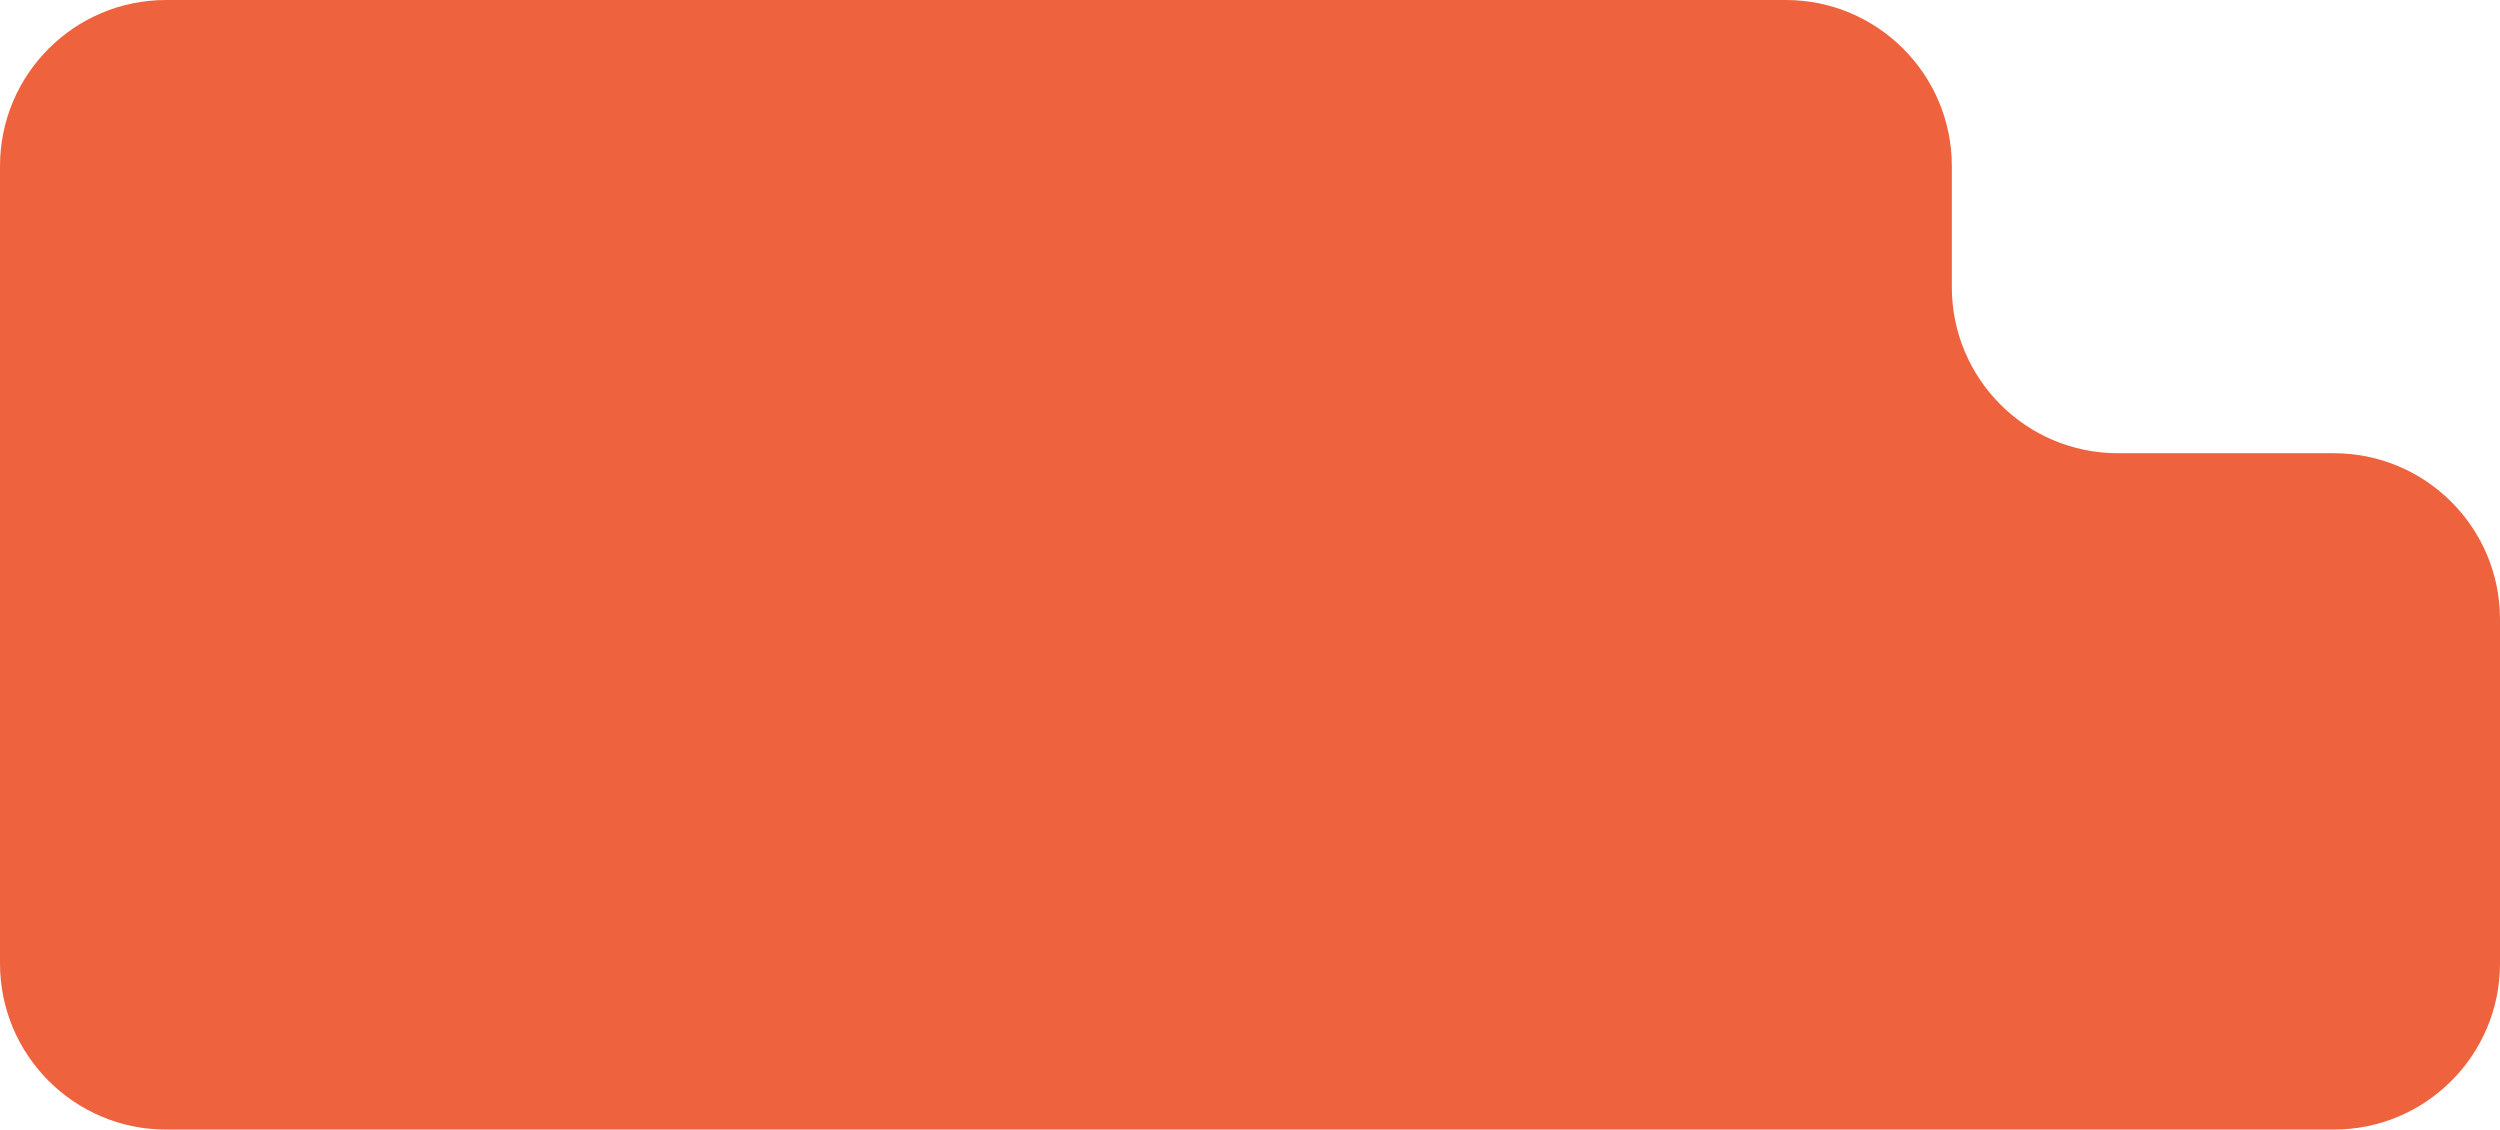 <?xml version="1.0" encoding="UTF-8"?> <svg xmlns="http://www.w3.org/2000/svg" width="301" height="136" viewBox="0 0 301 136" fill="none"><path fill-rule="evenodd" clip-rule="evenodd" d="M235 20C235 8.954 226.046 0 215 0H20C8.954 0 0 8.954 0 20V116C0 127.046 8.954 136 20 136H281C292.046 136 301 127.046 301 116V74.568C301 63.522 292.046 54.568 281 54.568H255C243.954 54.568 235 45.614 235 34.568V20Z" fill="#EE623E"></path></svg> 